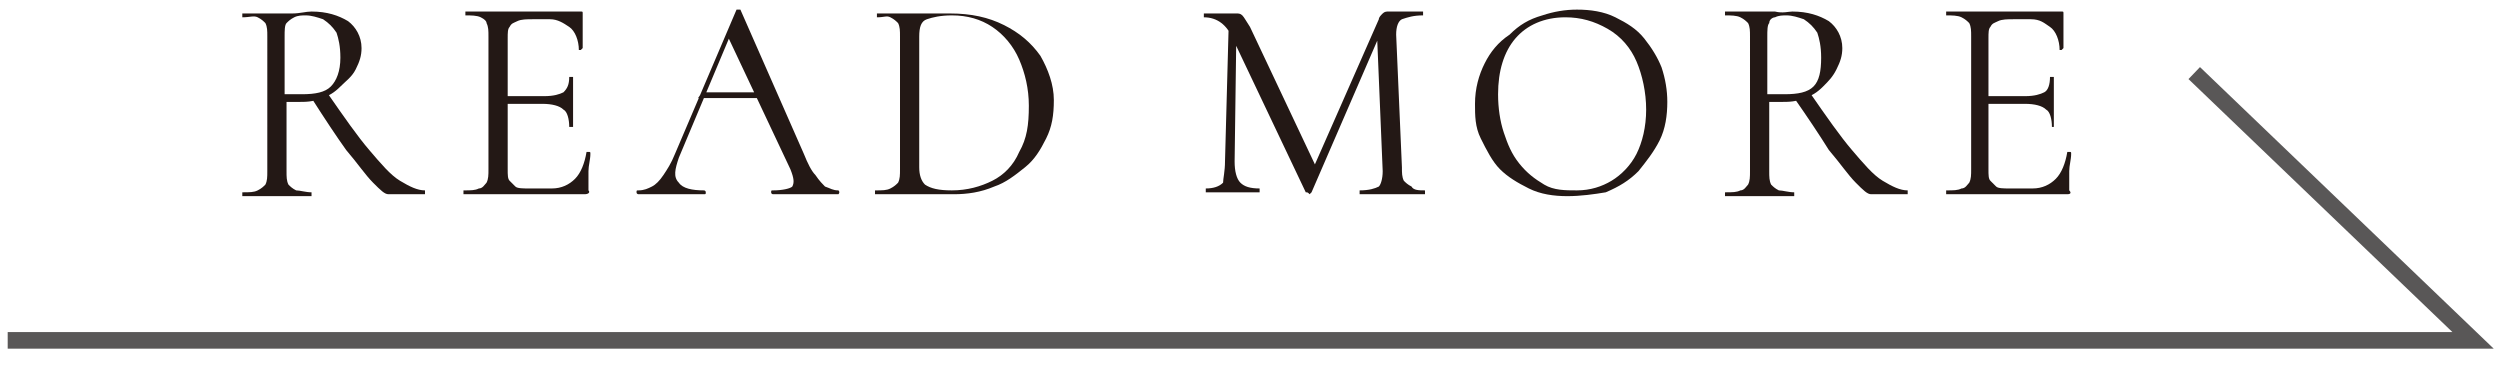 <?xml version="1.0" encoding="utf-8"?>
<!-- Generator: Adobe Illustrator 26.5.3, SVG Export Plug-In . SVG Version: 6.00 Build 0)  -->
<svg version="1.1" id="レイヤー_1" xmlns="http://www.w3.org/2000/svg" xmlns:xlink="http://www.w3.org/1999/xlink" x="0px"
	 y="0px" viewBox="0 0 130 19" style="enable-background:new 0 0 130 19;" xml:space="preserve">
<style type="text/css">
	
		.st0{clip-path:url(#SVGID_00000134971272867431158510000011402335490084897959_);fill:none;stroke:#595757;stroke-width:0.864;stroke-miterlimit:10;}
	.st1{clip-path:url(#SVGID_00000134971272867431158510000011402335490084897959_);}
	.st2{fill:#231815;}
</style>
<g>
	<defs>
		<rect id="SVGID_1_" x="0.4" y="-2.1" width="129.3" height="20.3"/>
	</defs>
	<clipPath id="SVGID_00000006675995856024001200000007417407290119146888_">
		<use xlink:href="#SVGID_1_"  style="overflow:visible;"/>
	</clipPath>
	
		<polyline style="clip-path:url(#SVGID_00000006675995856024001200000007417407290119146888_);fill:none;stroke:#595757;stroke-width:0.864;stroke-miterlimit:10;" points="
		0.4,17.7 128.6,17.7 114.1,3.8 	"/>
	<g style="clip-path:url(#SVGID_00000006675995856024001200000007417407290119146888_);">
		<path class="st2" d="M16.2,0.6c0.8,0,1.4,0.2,1.9,0.5c0.4,0.3,0.7,0.8,0.7,1.4c0,0.4-0.1,0.7-0.3,1.1S18,4.2,17.7,4.5
			c-0.3,0.3-0.6,0.5-1,0.6c-0.4,0.2-0.8,0.2-1.2,0.2c-0.1,0-0.2,0-0.3,0c-0.1,0-0.2,0-0.3,0v3.6c0,0.3,0,0.5,0.1,0.7
			c0.1,0.1,0.2,0.2,0.4,0.3c0.2,0,0.5,0.1,0.8,0.1c0,0,0,0,0,0.1c0,0.1,0,0.1,0,0.1c-0.2,0-0.5,0-0.8,0s-0.6,0-1,0c-0.3,0-0.6,0-1,0
			c-0.3,0-0.6,0-0.8,0c0,0,0,0,0-0.1c0-0.1,0-0.1,0-0.1c0.4,0,0.6,0,0.8-0.1s0.3-0.2,0.4-0.3c0.1-0.2,0.1-0.4,0.1-0.7V1.9
			c0-0.3,0-0.5-0.1-0.7c-0.1-0.1-0.2-0.2-0.4-0.3S13,0.9,12.6,0.9c0,0,0,0,0-0.1c0-0.1,0-0.1,0-0.1c0.2,0,0.5,0,0.8,0
			c0.3,0,0.6,0,0.9,0c0.3,0,0.6,0,0.9,0C15.6,0.7,15.9,0.6,16.2,0.6z M17.7,3c0-0.6-0.1-1-0.2-1.3c-0.2-0.3-0.4-0.5-0.7-0.7
			c-0.3-0.1-0.6-0.2-0.9-0.2c-0.2,0-0.4,0-0.6,0.1S15,1.1,14.9,1.2c-0.1,0.1-0.1,0.4-0.1,0.7v3c0.1,0,0.3,0,0.5,0c0.2,0,0.3,0,0.4,0
			c0.7,0,1.2-0.1,1.5-0.4C17.5,4.2,17.7,3.7,17.7,3z M20.2,10.1c-0.2,0-0.4-0.2-0.8-0.6c-0.4-0.4-0.8-1-1.4-1.7
			c-0.5-0.7-1.1-1.6-1.8-2.7l0.8-0.3c0.9,1.3,1.6,2.3,2.2,3c0.6,0.7,1.1,1.3,1.6,1.6c0.5,0.3,0.9,0.5,1.3,0.5c0,0,0,0,0,0.1
			c0,0.1,0,0.1,0,0.1c-0.5,0-0.9,0-1.2,0S20.4,10.1,20.2,10.1z"/>
		<path class="st2" d="M30.4,10.1h-6.3c0,0,0,0,0-0.1c0-0.1,0-0.1,0-0.1c0.4,0,0.6,0,0.8-0.1c0.2,0,0.3-0.2,0.4-0.3
			c0.1-0.2,0.1-0.4,0.1-0.7V1.9c0-0.3,0-0.5-0.1-0.7C25.3,1.1,25.2,1,25,0.9c-0.2-0.1-0.5-0.1-0.8-0.1c0,0,0,0,0-0.1
			c0-0.1,0-0.1,0-0.1h6c0.1,0,0.1,0,0.1,0.1l0,1.8c0,0,0,0-0.1,0.1c-0.1,0-0.1,0-0.1,0c0-0.5-0.2-1-0.5-1.2S29,1,28.6,1h-0.9
			c-0.3,0-0.6,0-0.8,0.1c-0.2,0.1-0.3,0.1-0.4,0.3c-0.1,0.1-0.1,0.3-0.1,0.6v6.8c0,0.3,0,0.5,0.1,0.6c0.1,0.1,0.2,0.2,0.3,0.3
			s0.4,0.1,0.7,0.1h1.2c0.5,0,0.9-0.2,1.2-0.5c0.3-0.3,0.5-0.8,0.6-1.4c0,0,0,0,0.1,0s0.1,0,0.1,0.1c0,0.3-0.1,0.6-0.1,0.9
			s0,0.7,0,1C30.7,10,30.6,10.1,30.4,10.1z M29.6,6.6c0-0.4-0.1-0.8-0.3-0.9c-0.2-0.2-0.6-0.3-1.1-0.3H26V5h2.3c0.5,0,0.8-0.1,1-0.2
			c0.2-0.2,0.3-0.4,0.3-0.8c0,0,0,0,0.1,0s0.1,0,0.1,0c0,0.3,0,0.5,0,0.7c0,0.2,0,0.3,0,0.5c0,0.2,0,0.5,0,0.7c0,0.2,0,0.5,0,0.7
			C29.8,6.6,29.8,6.6,29.6,6.6C29.6,6.6,29.6,6.6,29.6,6.6z"/>
		<path class="st2" d="M43.6,9.9C43.6,9.9,43.6,9.9,43.6,9.9c0.1,0.1,0,0.2,0,0.2c-0.3,0-0.6,0-0.9,0c-0.3,0-0.6,0-0.9,0
			c-0.3,0-0.6,0-0.8,0c-0.2,0-0.5,0-0.8,0c0,0-0.1,0-0.1-0.1c0-0.1,0-0.1,0.1-0.1c0.5,0,0.9-0.1,1-0.2c0.1-0.2,0.1-0.4-0.1-0.9
			l-3.3-7l0.4-0.5l-2.9,6.9c-0.2,0.6-0.3,1,0,1.3c0.2,0.3,0.7,0.4,1.3,0.4c0,0,0.1,0,0.1,0.1c0,0.1,0,0.1-0.1,0.1
			c-0.3,0-0.6,0-0.8,0c-0.2,0-0.6,0-0.9,0c-0.4,0-0.6,0-0.9,0c-0.2,0-0.5,0-0.8,0c0,0-0.1,0-0.1-0.1c0-0.1,0-0.1,0.1-0.1
			c0.3,0,0.5-0.1,0.7-0.2c0.2-0.1,0.4-0.3,0.6-0.6c0.2-0.3,0.4-0.6,0.6-1.1l3.2-7.5c0,0,0.1,0,0.1,0s0.1,0,0.1,0L41.8,8
			c0.2,0.5,0.4,0.9,0.6,1.1c0.2,0.3,0.4,0.5,0.5,0.6C43.2,9.8,43.3,9.9,43.6,9.9z M36.3,5.1l0.2-0.3h3.1l0.1,0.3H36.3z"/>
		<path class="st2" d="M49.6,10.1c-0.3,0-0.6,0-1.1,0c-0.4,0-0.8,0-1.2,0c-0.3,0-0.6,0-1,0s-0.6,0-0.8,0c0,0,0,0,0-0.1
			c0-0.1,0-0.1,0-0.1c0.4,0,0.6,0,0.8-0.1s0.3-0.2,0.4-0.3c0.1-0.2,0.1-0.4,0.1-0.7V1.9c0-0.3,0-0.5-0.1-0.7
			c-0.1-0.1-0.2-0.2-0.4-0.3S46,0.9,45.6,0.9c0,0,0,0,0-0.1c0-0.1,0-0.1,0-0.1c0.2,0,0.5,0,0.8,0c0.3,0,0.6,0,0.9,0s0.7,0,1.1,0
			c0.4,0,0.7,0,1,0c1.1,0,2,0.2,2.8,0.6c0.8,0.4,1.4,0.9,1.9,1.6c0.4,0.7,0.7,1.5,0.7,2.3c0,0.8-0.1,1.4-0.4,2
			c-0.3,0.6-0.6,1.1-1.1,1.5c-0.5,0.4-1,0.8-1.6,1C51,10,50.3,10.1,49.6,10.1z M49.5,9.9c0.8,0,1.5-0.2,2.1-0.5
			c0.6-0.3,1.1-0.8,1.4-1.5c0.4-0.7,0.5-1.4,0.5-2.4c0-0.9-0.2-1.7-0.5-2.4c-0.3-0.7-0.8-1.3-1.4-1.7c-0.6-0.4-1.3-0.6-2.1-0.6
			c-0.6,0-1,0.1-1.3,0.2c-0.3,0.1-0.4,0.4-0.4,0.9v6.8c0,0.4,0.1,0.7,0.3,0.9C48.4,9.8,48.8,9.9,49.5,9.9z"/>
		<path class="st2" d="M63.7,8.4L63.9,1l0.4,0l-0.1,7.4c0,0.5,0.1,0.9,0.3,1.1c0.2,0.2,0.5,0.3,1,0.3c0,0,0,0,0,0.1
			c0,0.1,0,0.1,0,0.1c-0.2,0-0.4,0-0.7,0s-0.5,0-0.8,0c-0.3,0-0.5,0-0.7,0s-0.4,0-0.6,0c0,0,0,0,0-0.1c0-0.1,0-0.1,0-0.1
			c0.4,0,0.7-0.1,0.9-0.3C63.6,9.3,63.7,8.9,63.7,8.4z M74.1,9.9C74.2,9.9,74.2,9.9,74.1,9.9c0,0.1,0,0.2,0,0.2c-0.2,0-0.5,0-0.8,0
			c-0.3,0-0.6,0-1,0c-0.3,0-0.6,0-0.9,0s-0.5,0-0.7,0c0,0,0,0,0-0.1c0-0.1,0-0.1,0-0.1c0.5,0,0.8-0.1,1-0.2c0.1-0.1,0.2-0.4,0.2-0.8
			l-0.3-7.2l0.5-0.7l-3.9,9c0,0-0.1,0.1-0.1,0.1C68,10,68,10,67.9,10l-3.8-8c-0.3-0.7-0.8-1.1-1.5-1.1c0,0,0,0,0-0.1
			c0-0.1,0-0.1,0-0.1c0.2,0,0.3,0,0.5,0c0.2,0,0.3,0,0.5,0c0.2,0,0.3,0,0.4,0c0.1,0,0.2,0,0.3,0c0.1,0,0.2,0,0.3,0.1
			c0.1,0.1,0.2,0.3,0.4,0.6l3.4,7.2L68,9.4l3.7-8.4c0-0.1,0.1-0.2,0.2-0.3s0.2-0.1,0.3-0.1c0.1,0,0.1,0,0.2,0c0.1,0,0.2,0,0.4,0
			c0.3,0,0.5,0,0.7,0c0.2,0,0.3,0,0.5,0c0,0,0,0,0,0.1c0,0.1,0,0.1,0,0.1c-0.5,0-0.8,0.1-1.1,0.2c-0.2,0.1-0.3,0.4-0.3,0.8l0.3,6.9
			c0,0.3,0,0.5,0.1,0.7c0.1,0.1,0.2,0.2,0.4,0.3C73.5,9.9,73.8,9.9,74.1,9.9z"/>
		<path class="st2" d="M81.5,10.2c-0.7,0-1.4-0.1-2-0.4S78.4,9.2,78,8.8s-0.7-1-1-1.6S76.7,6,76.7,5.4c0-0.8,0.2-1.5,0.5-2.1
			c0.3-0.6,0.7-1.1,1.3-1.5C79,1.3,79.5,1,80.2,0.8c0.6-0.2,1.2-0.3,1.8-0.3c0.7,0,1.4,0.1,2,0.4c0.6,0.3,1.1,0.6,1.5,1.1
			c0.4,0.5,0.7,1,0.9,1.5c0.2,0.6,0.3,1.2,0.3,1.8c0,0.7-0.1,1.4-0.4,2c-0.3,0.6-0.7,1.1-1.1,1.6c-0.5,0.5-1,0.8-1.7,1.1
			C82.9,10.1,82.2,10.2,81.5,10.2z M82,9.9c0.7,0,1.3-0.2,1.8-0.5c0.5-0.3,1-0.8,1.3-1.4s0.5-1.4,0.5-2.3c0-0.9-0.2-1.8-0.5-2.5
			c-0.3-0.7-0.8-1.3-1.5-1.7s-1.4-0.6-2.2-0.6c-1.1,0-2,0.4-2.6,1.1c-0.6,0.7-0.9,1.7-0.9,2.9c0,0.7,0.1,1.4,0.3,2
			C78.4,7.5,78.6,8,79,8.5s0.8,0.8,1.3,1.1S81.4,9.9,82,9.9z"/>
		<path class="st2" d="M93.2,0.6c0.8,0,1.4,0.2,1.9,0.5c0.4,0.3,0.7,0.8,0.7,1.4c0,0.4-0.1,0.7-0.3,1.1s-0.4,0.6-0.7,0.9
			c-0.3,0.3-0.6,0.5-1,0.6c-0.4,0.2-0.8,0.2-1.2,0.2c-0.1,0-0.2,0-0.3,0s-0.2,0-0.3,0v3.6c0,0.3,0,0.5,0.1,0.7
			c0.1,0.1,0.2,0.2,0.4,0.3c0.2,0,0.5,0.1,0.8,0.1c0,0,0,0,0,0.1c0,0.1,0,0.1,0,0.1c-0.2,0-0.5,0-0.8,0s-0.6,0-1,0c-0.3,0-0.6,0-1,0
			s-0.6,0-0.8,0c0,0,0,0,0-0.1c0-0.1,0-0.1,0-0.1c0.4,0,0.6,0,0.8-0.1c0.2,0,0.3-0.2,0.4-0.3c0.1-0.2,0.1-0.4,0.1-0.7V1.9
			c0-0.3,0-0.5-0.1-0.7c-0.1-0.1-0.2-0.2-0.4-0.3c-0.2-0.1-0.5-0.1-0.8-0.1c0,0,0,0,0-0.1c0-0.1,0-0.1,0-0.1c0.2,0,0.5,0,0.8,0
			s0.6,0,0.9,0c0.3,0,0.6,0,0.9,0C92.7,0.7,93,0.6,93.2,0.6z M94.7,3c0-0.6-0.1-1-0.2-1.3c-0.2-0.3-0.4-0.5-0.7-0.7
			c-0.3-0.1-0.6-0.2-0.9-0.2c-0.2,0-0.4,0-0.6,0.1c-0.1,0-0.3,0.1-0.3,0.3c-0.1,0.1-0.1,0.4-0.1,0.7v3c0.1,0,0.3,0,0.5,0
			c0.2,0,0.3,0,0.4,0c0.7,0,1.2-0.1,1.5-0.4C94.6,4.2,94.7,3.7,94.7,3z M97.3,10.1c-0.2,0-0.4-0.2-0.8-0.6c-0.4-0.4-0.8-1-1.4-1.7
			C94.6,7,94,6.1,93.3,5.1l0.8-0.3c0.9,1.3,1.6,2.3,2.2,3c0.6,0.7,1.1,1.3,1.6,1.6c0.5,0.3,0.9,0.5,1.3,0.5c0,0,0,0,0,0.1
			c0,0.1,0,0.1,0,0.1c-0.5,0-0.9,0-1.2,0C97.7,10.1,97.4,10.1,97.3,10.1z"/>
		<path class="st2" d="M107.5,10.1h-6.3c0,0,0,0,0-0.1c0-0.1,0-0.1,0-0.1c0.4,0,0.6,0,0.8-0.1c0.2,0,0.3-0.2,0.4-0.3
			c0.1-0.2,0.1-0.4,0.1-0.7V1.9c0-0.3,0-0.5-0.1-0.7c-0.1-0.1-0.2-0.2-0.4-0.3c-0.2-0.1-0.5-0.1-0.8-0.1c0,0,0,0,0-0.1
			c0-0.1,0-0.1,0-0.1h6c0.1,0,0.1,0,0.1,0.1l0,1.8c0,0,0,0-0.1,0.1c-0.1,0-0.1,0-0.1,0c0-0.5-0.2-1-0.5-1.2S106.1,1,105.6,1h-0.9
			c-0.3,0-0.6,0-0.8,0.1c-0.2,0.1-0.3,0.1-0.4,0.3c-0.1,0.1-0.1,0.3-0.1,0.6v6.8c0,0.3,0,0.5,0.1,0.6c0.1,0.1,0.2,0.2,0.3,0.3
			s0.4,0.1,0.7,0.1h1.2c0.5,0,0.9-0.2,1.2-0.5c0.3-0.3,0.5-0.8,0.6-1.4c0,0,0,0,0.1,0c0.1,0,0.1,0,0.1,0.1c0,0.3-0.1,0.6-0.1,0.9
			c0,0.4,0,0.7,0,1C107.7,10,107.7,10.1,107.5,10.1z M106.7,6.6c0-0.4-0.1-0.8-0.3-0.9c-0.2-0.2-0.6-0.3-1.1-0.3H103V5h2.3
			c0.5,0,0.8-0.1,1-0.2s0.3-0.4,0.3-0.8c0,0,0,0,0.1,0c0.1,0,0.1,0,0.1,0c0,0.3,0,0.5,0,0.7c0,0.2,0,0.3,0,0.5c0,0.2,0,0.5,0,0.7
			c0,0.2,0,0.5,0,0.7C106.8,6.6,106.8,6.6,106.7,6.6C106.7,6.6,106.7,6.6,106.7,6.6z"/>
	</g>
</g>
</svg>
